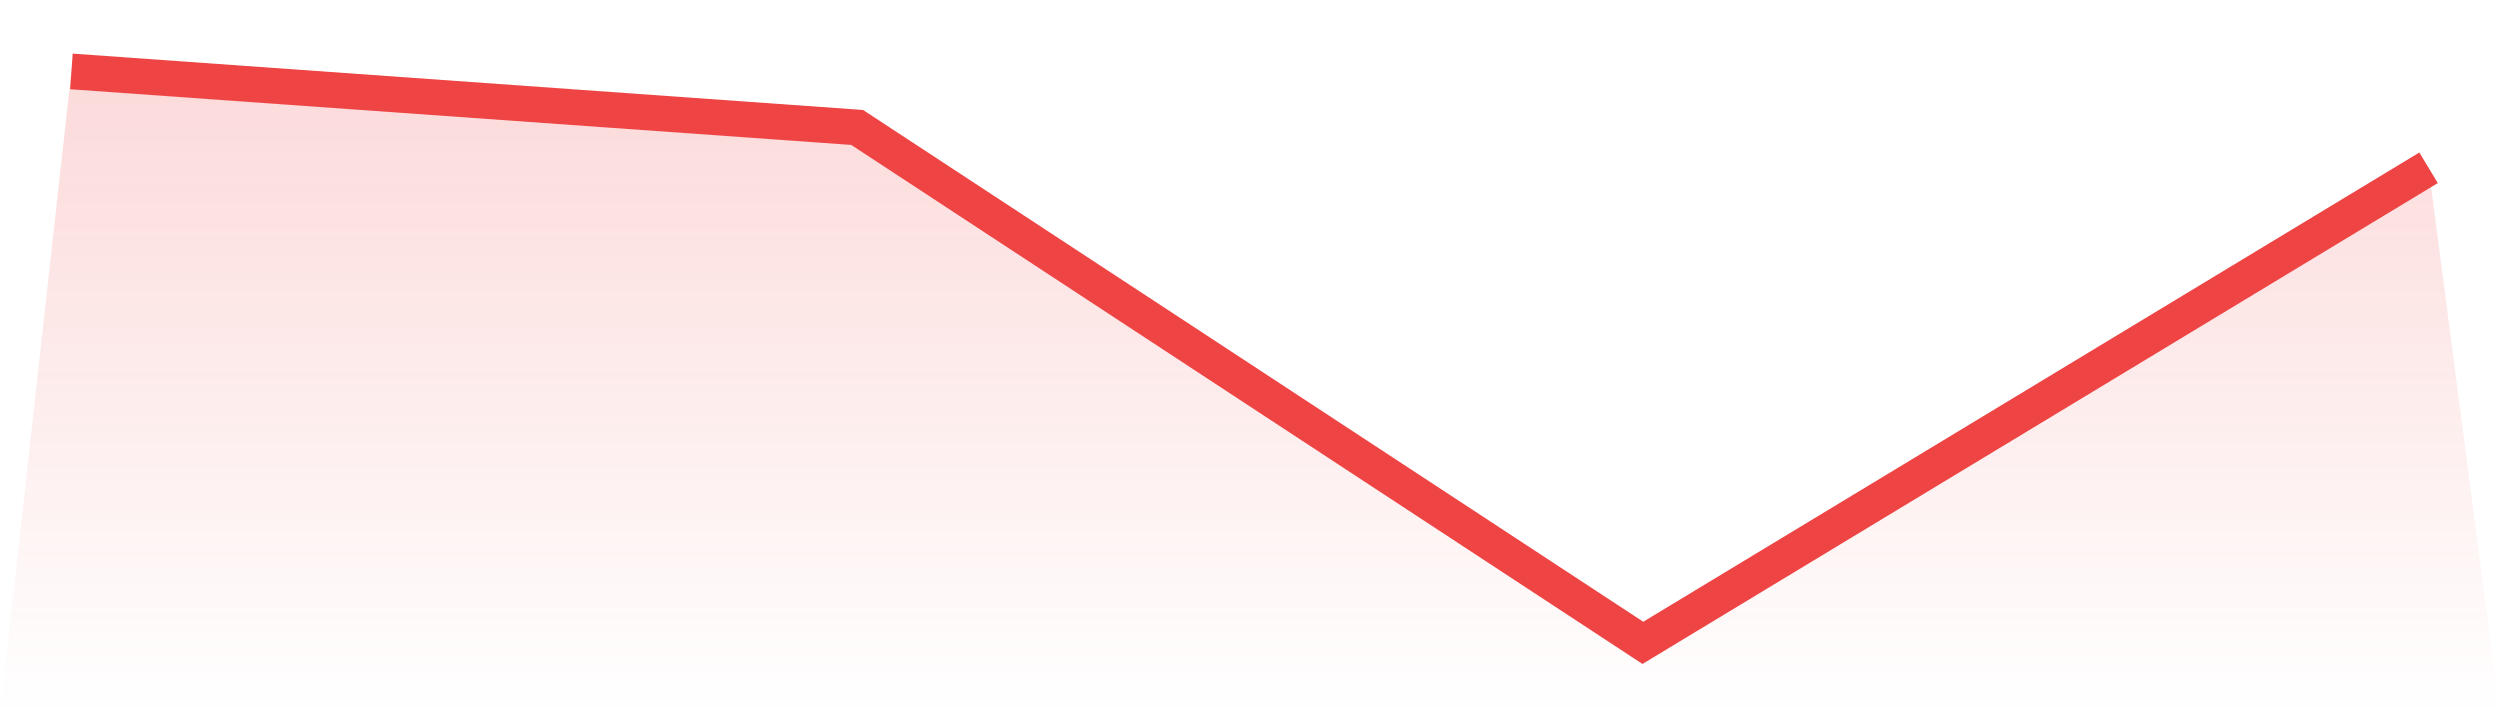 <svg viewBox="0 0 140 40" xmlns="http://www.w3.org/2000/svg">
<defs>
<linearGradient id="gradient" x1="0" x2="0" y1="0" y2="1">
<stop offset="0%" stop-color="#ef4444" stop-opacity="0.2"/>
<stop offset="100%" stop-color="#ef4444" stop-opacity="0"/>
</linearGradient>
</defs>
<path d="M4,4 L4,4 L48,7.137 L92,36 L136,9.396 L140,40 L0,40 z" fill="url(#gradient)"/>
<path d="M4,4 L4,4 L48,7.137 L92,36 L136,9.396" fill="none" stroke="#ef4444" stroke-width="2"/>
</svg>